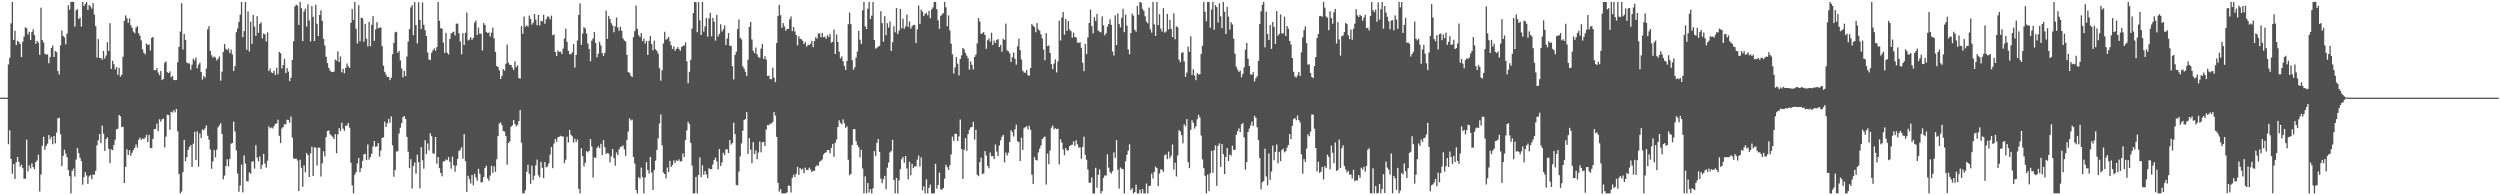 <svg xmlns="http://www.w3.org/2000/svg" width="1920" height="150"><path fill="#4f4f4f" d="M0 75h1v1H0zM1 74.998h1v1H1zM2 74.998h1v1H2zM3 74.998h1v1H3zM4 74.998h1v1H4zM5 74.998h1v1H5zM6 49.491h1v61.305H6zM7 44.389h1v55.704H7zM8 17.974h1v104.113H8zM9 1.501h1v131.95H9zM10 30.595h1v95.448H10zM11 23.632h1v113.802H11zM12 34.589h1v89.986H12zM13 31.304h1v89.224H13zM14 32.224h1v92.069H14zM15 33.794h1v94.239H15zM16 43.803h1v82.605H16zM17 31.943h1v97.244H17zM18 28.148h1v109.245H18zM19 20.991h1v116.244H19zM20 21.703h1v85.539H20zM21 26.511h1v105.072H21zM22 24.424h1v102.644H22zM23 30.718h1v98.675H23zM24 24.635h1v100.881H24zM25 22.499h1v105.832H25zM26 27.036h1v102.852H26zM27 33.639h1v90.808H27zM28 31.38h1v91.87H28zM29 32.767h1v86.072H29zM30 42.08h1v105.006H30zM31 5.887h1v128.16H31zM32 30.81h1v81.096H32zM33 32.597h1v72.451H33zM34 41.228h1v73.806H34zM35 41.945h1v70.131H35zM36 41.734h1v68.586H36zM37 48.651h1v55.081H37zM38 43.865h1v63.143H38zM39 36.861h1v68.221H39zM40 34.971h1v75.83H40zM41 43.762h1v60.684H41zM42 39.233h1v70.874H42zM43 40.114h1v61.726H43zM44 54.604h1v36.326H44zM45 57.236h1v33.204H45zM46 34.815h1v68.292H46zM47 23.405h1v104.191H47zM48 27.599h1v92.074H48zM49 28.711h1v86.251H49zM50 34.087h1v83.919H50zM51 25.857h1v94.928H51zM52 4.095h1v126.571H52zM53 7.491h1v127.835H53zM54 1.485h1v147.022H54zM55 1.442h1v129.794H55zM56 1.46h1v128.015H56zM57 20.455h1v115.111H57zM58 7.924h1v114.674H58zM59 7.061h1v106.722H59zM60 14.655h1v103.01H60zM61 13.396h1v107.841H61zM62 20.412h1v103.273H62zM63 1.46h1v140.341H63zM64 4.598h1v131.508H64zM65 2.932h1v129.315H65zM66 1.501h1v133.28H66zM67 7.619h1v133.568H67zM68 3.82h1v131.646H68zM69 4.898h1v129.549H69zM70 6.585h1v131.067H70zM71 2.525h1v131.497H71zM72 11.234h1v123.035H72zM73 20.059h1v111.092H73zM74 44.17h1v67.482H74zM75 30.066h1v77.736H75zM76 44.513h1v58.439H76zM77 44.534h1v65.388H77zM78 45.916h1v50.561H78zM79 39.111h1v63.561H79zM80 44.959h1v70.978H80zM81 42.664h1v64.152H81zM82 32.417h1v73.067H82zM83 39.107h1v75.145H83zM84 17.8h1v107.516H84zM85 52.92h1v61.772H85zM86 46.685h1v68.693H86zM87 49.301h1v62.124H87zM88 53.355h1v53.919H88zM89 51.453h1v47.938H89zM90 57.449h1v41.426H90zM91 52.1h1v36.219H91zM92 58.836h1v30.536H92zM93 57.442h1v40.204H93zM94 43.556h1v53.802H94zM95 16.022h1v124.514H95zM96 11.81h1v116.351H96zM97 14.076h1v100.556H97zM98 17.5h1v101.577H98zM99 14.188h1v101.197H99zM100 19.425h1v100.185H100zM101 21.323h1v95.999H101zM102 24.291h1v90.892H102zM103 25.523h1v87.976H103zM104 21.227h1v89.663H104zM105 20.089h1v93.197H105zM106 25.475h1v81.824H106zM107 27.425h1v78.363H107zM108 31.023h1v76.445H108zM109 37.905h1v68.398H109zM110 40.478h1v66.393H110zM111 41.787h1v63.884H111zM112 33.417h1v70.101H112zM113 34.63h1v74.516H113zM114 34.048h1v69.469H114zM115 38.832h1v74.983H115zM116 29.091h1v84.662H116zM117 28.386h1v78.256H117zM118 53.867h1v45.388H118zM119 53.867h1v45.148H119zM120 52.304h1v42.628H120zM121 55.719h1v45.045H121zM122 57.729h1v33.893H122zM123 54.549h1v38.892H123zM124 61.485h1v30.092H124zM125 60.626h1v30.451H125zM126 48.246h1v64.933H126zM127 47.129h1v57.789H127zM128 55.444h1v32.632H128zM129 56.117h1v32.257H129zM130 54.842h1v44.733H130zM131 59.31h1v26.567H131zM132 58.383h1v28.022H132zM133 61.345h1v23.273H133zM134 61.535h1v24.731H134zM135 61.386h1v22.282H135zM136 47.756h1v53.136H136zM137 36.04h1v97.521H137zM138 24.275h1v124.226H138zM139 2.474h1v144.699H139zM140 37.999h1v94.207H140zM141 26.138h1v81.277H141zM142 30.622h1v93.182H142zM143 48.013h1v72.596H143zM144 48.626h1v66.455H144zM145 48.756h1v64.072H145zM146 53.547h1v57.947H146zM147 49.72h1v78.499H147zM148 45.058h1v65.278H148zM149 46.516h1v54.674H149zM150 44.195h1v78.723H150zM151 52.499h1v48.331H151zM152 49.677h1v78.309H152zM153 48.141h1v54.303H153zM154 55.309h1v50.774H154zM155 61.114h1v38.341H155zM156 58.296h1v41.9H156zM157 59.626h1v38.97H157zM158 52.657h1v43.63H158zM159 22.508h1v81.68H159zM160 20.066h1v87.248H160zM161 39.059h1v75.695H161zM162 42.46h1v87.171H162zM163 44.293h1v79.602H163zM164 43.35h1v71.822H164zM165 44.128h1v76.745H165zM166 46.445h1v68.485H166zM167 45.156h1v52.623H167zM168 43.323h1v52.948H168zM169 61.988h1v32.641H169zM170 55.048h1v47.794H170zM171 39.894h1v97.837H171zM172 33.804h1v101.037H172zM173 37.424h1v90.126H173zM174 38.537h1v83.823H174zM175 37.161h1v90.623H175zM176 40.757h1v81.307H176zM177 38.077h1v72.277H177zM178 41.883h1v68.004H178zM179 54.577h1v38.926H179zM180 50.86h1v50.163H180zM181 24.786h1v90.698H181zM182 21.877h1v111.378H182zM183 16.83h1v130.485H183zM184 11.288h1v131.14H184zM185 1.476h1v124.946H185zM186 28.523h1v119.218H186zM187 23.888h1v95.45H187zM188 1.485h1v124.154H188zM189 38.214h1v100.909H189zM190 8.81h1v130.536H190zM191 39.569h1v92.873H191zM192 16.711h1v116.683H192zM193 33.744h1v90.389H193zM194 11.51h1v112.403H194zM195 20.446h1v109.023H195zM196 27.473h1v84.065H196zM197 12.369h1v108.626H197zM198 25.202h1v98.704H198zM199 18.345h1v101.888H199zM200 17.095h1v112.705H200zM201 29.459h1v97.132H201zM202 25.726h1v92.463H202zM203 26.443h1v99.215H203zM204 31.872h1v96.826H204zM205 24.873h1v98.553H205zM206 54.586h1v42.442H206zM207 52.723h1v45.878H207zM208 55.602h1v42.268H208zM209 56.165h1v42.504H209zM210 54.261h1v42.598H210zM211 57.653h1v37.466H211zM212 52.068h1v42.726H212zM213 57.014h1v34.884H213zM214 39.807h1v64.527H214zM215 40.86h1v69.032H215zM216 52.579h1v46.063H216zM217 49.951h1v47.574H217zM218 45.14h1v50.32H218zM219 56.133h1v39.393H219zM220 52.297h1v39.613H220zM221 54.982h1v37.301H221zM222 62.288h1v31.907H222zM223 59.724h1v29.801H223zM224 46.072h1v59.622H224zM225 31.707h1v89.879H225zM226 4.983h1v117.072H226zM227 3.568h1v118.155H227zM228 4.292h1v118.988H228zM229 19.13h1v127.634H229zM230 1.499h1v121.185H230zM231 6.232h1v122.71H231zM232 31.535h1v111.866H232zM233 8.775h1v118.258H233zM234 6.624h1v125.729H234zM235 20.455h1v97.052H235zM236 3.346h1v115.82H236zM237 15.742h1v120.197H237zM238 31.833h1v86.072H238zM239 4.541h1v108.226H239zM240 12.932h1v122.236H240zM241 31.512h1v81.565H241zM242 3.635h1v109.777H242zM243 18.331h1v108.762H243zM244 27.747h1v85.665H244zM245 11.526h1v101.934H245zM246 7.954h1v127.649H246zM247 16.003h1v109.483H247zM248 29.874h1v86.358H248zM249 34.893h1v85.23H249zM250 43.575h1v61.685H250zM251 48.45h1v52.154H251zM252 52.11h1v48.109H252zM253 54.096h1v48.977H253zM254 55.195h1v48.876H254zM255 55.328h1v49.755H255zM256 55.06h1v51.701H256zM257 45.721h1v57.327H257zM258 46.603h1v71.065H258zM259 39.457h1v63.779H259zM260 47.607h1v50.78H260zM261 43.27h1v57.212H261zM262 55.479h1v38.778H262zM263 52.851h1v45.928H263zM264 56.271h1v44.26H264zM265 52.238h1v44.31H265zM266 48.793h1v47.706H266zM267 50.88h1v43.577H267zM268 52.121h1v45.96H268zM269 17.5h1v107.478H269zM270 6.837h1v135.505H270zM271 15.312h1v133.193H271zM272 1.46h1v132.714H272zM273 22.078h1v110.222H273zM274 33.458h1v92.078H274zM275 3.983h1v117.347H275zM276 31.721h1v100.508H276zM277 13.495h1v115.669H277zM278 14.065h1v109.508H278zM279 32.053h1v86.407H279zM280 18.377h1v99.789H280zM281 29.757h1v93.143H281zM282 35.612h1v75.358H282zM283 16.77h1v105.82H283zM284 35.408h1v85.253H284zM285 19.054h1v99.02H285zM286 12.35h1v100.206H286zM287 31.398h1v76.896H287zM288 22.632h1v90.139H288zM289 17.02h1v95.422H289zM290 21.719h1v88.267H290zM291 21.382h1v98.913H291zM292 20.936h1v94.69H292zM293 35.44h1v70.554H293zM294 50.409h1v55.063H294zM295 55.126h1v38.244H295zM296 57.275h1v40.259H296zM297 59.106h1v35.564H297zM298 59.063h1v32.264H298zM299 61.517h1v32.758H299zM300 59.697h1v29.762H300zM301 41.553h1v70.044H301zM302 32.996h1v102.756H302zM303 24.854h1v105.731H303zM304 24.403h1v91.929H304zM305 40.526h1v75.649H305zM306 39.05h1v63.509H306zM307 46.339h1v51.742H307zM308 52.57h1v41.927H308zM309 59.367h1v30.661H309zM310 54.382h1v34.701H310zM311 58.456h1v32.856H311zM312 43.456h1v61.655H312zM313 31.908h1v84.63H313zM314 22.314h1v106.802H314zM315 5.708h1v116.58H315zM316 3.882h1v140.966H316zM317 27.01h1v100.536H317zM318 1.602h1v123.174H318zM319 19.304h1v114.074H319zM320 33.266h1v85.576H320zM321 1.666h1v122.911H321zM322 15.303h1v129.346H322zM323 22.321h1v90.657H323zM324 1.826h1v121.247H324zM325 19.043h1v110.481H325zM326 23.119h1v84.543H326zM327 27.667h1v90.705H327zM328 40.276h1v69.913H328zM329 45.657h1v69.966H329zM330 46.248h1v56.054H330zM331 40.59h1v64.017H331zM332 38.644h1v79.117H332zM333 37.141h1v80.886H333zM334 38.921h1v66.315H334zM335 36.266h1v89.417H335zM336 1.501h1v119.109H336zM337 15.999h1v113.136H337zM338 21.661h1v111.161H338zM339 22.094h1v113.342H339zM340 32.634h1v91.385H340zM341 40.656h1v83.168H341zM342 25.262h1v97.224H342zM343 40.562h1v82.461H343zM344 41.908h1v78.666H344zM345 29.984h1v94.315H345zM346 25.678h1v103.836H346zM347 24.866h1v95.475H347zM348 24.303h1v102.683H348zM349 27.214h1v104.679H349zM350 18.079h1v109.098H350zM351 18.219h1v103.852H351zM352 25.543h1v90.41H352zM353 31.824h1v83.149H353zM354 41.725h1v71.323H354zM355 25.44h1v96.491H355zM356 34.623h1v68.379H356zM357 25.191h1v98.604H357zM358 9.652h1v137.718H358zM359 31.062h1v103.951H359zM360 30.302h1v107.343H360zM361 28.56h1v112.426H361zM362 30.597h1v103.818H362zM363 29.187h1v113.097H363zM364 17.381h1v116.095H364zM365 15.768h1v120.46H365zM366 26.855h1v111.937H366zM367 21.19h1v108.446H367zM368 25.861h1v107.556H368zM369 25.834h1v114.422H369zM370 38.75h1v100.911H370zM371 17.628h1v118.288H371zM372 19.221h1v109.851H372zM373 24.433h1v102.861H373zM374 25.36h1v111.582H374zM375 24.957h1v113.823H375zM376 28.077h1v106.723H376zM377 25.076h1v102.195H377zM378 21.208h1v111.506H378zM379 29.434h1v98.332H379zM380 39.796h1v92.129H380zM381 50.642h1v71.731H381zM382 51.455h1v53.106H382zM383 53.975h1v40.838H383zM384 60.61h1v33.413H384zM385 58.212h1v37.954H385zM386 53.059h1v47.565H386zM387 54.254h1v46.752H387zM388 49.001h1v55.393H388zM389 34.248h1v92.291H389zM390 48.196h1v61.644H390zM391 49.828h1v58.833H391zM392 49.814h1v47.608H392zM393 51.991h1v44.269H393zM394 53.705h1v38.514H394zM395 47.127h1v48.102H395zM396 51.624h1v45.436H396zM397 50.139h1v45.734H397zM398 59.999h1v33.01H398zM399 60.317h1v24.161H399zM400 20.013h1v89.611H400zM401 25.884h1v122.61H401zM402 12.703h1v135.793H402zM403 20.51h1v125.617H403zM404 19.494h1v112.465H404zM405 20.398h1v106.168H405zM406 11.973h1v121.54H406zM407 14.474h1v126.718H407zM408 18.89h1v108.359H408zM409 17.333h1v120.893H409zM410 10.739h1v124.243H410zM411 15.072h1v111.957H411zM412 19.414h1v103.138H412zM413 11.359h1v123.316H413zM414 19.563h1v116.704H414zM415 16.001h1v108.318H415zM416 16.415h1v112.447H416zM417 11.366h1v125.447H417zM418 18.256h1v106.191H418zM419 14.765h1v113.818H419zM420 12.641h1v115.198H420zM421 12.886h1v112.605H421zM422 14.877h1v103.856H422zM423 11.973h1v100.915H423zM424 27.026h1v102.152H424zM425 26.434h1v83.788H425zM426 39.928h1v66.77H426zM427 42.982h1v65.997H427zM428 38.789h1v66.734H428zM429 39.855h1v65.132H429zM430 39.576h1v64.731H430zM431 41.544h1v63.197H431zM432 37.333h1v67.475H432zM433 29.549h1v95.85H433zM434 21.95h1v100.735H434zM435 32.098h1v72.911H435zM436 39.038h1v70.451H436zM437 41.549h1v58.224H437zM438 41.709h1v61.874H438zM439 40.297h1v64.42H439zM440 33.936h1v75.589H440zM441 51.897h1v54.649H441zM442 42.176h1v66.997H442zM443 31.126h1v76.081H443zM444 11.485h1v133.564H444zM445 2.525h1v146.013H445zM446 34.447h1v79.421H446zM447 25.763h1v94.129H447zM448 20.885h1v106.956H448zM449 21.915h1v103.097H449zM450 25.822h1v90.24H450zM451 33.412h1v83.646H451zM452 37.653h1v78.16H452zM453 47.001h1v59.84H453zM454 31.224h1v81.348H454zM455 29.544h1v106.844H455zM456 24.536h1v96.356H456zM457 33.041h1v88.233H457zM458 44.032h1v69.627H458zM459 41.242h1v70.996H459zM460 32.142h1v81.719H460zM461 34.877h1v75.557H461zM462 40.734h1v78.416H462zM463 42.973h1v64.676H463zM464 40.59h1v72.477H464zM465 8.189h1v110.018H465zM466 29.846h1v87.617H466zM467 12.195h1v105.774H467zM468 14.603h1v110.128H468zM469 17.841h1v102.261H469zM470 19.624h1v94.799H470zM471 24.836h1v96.537H471zM472 20.245h1v107.054H472zM473 13.394h1v103.687H473zM474 21.039h1v98.112H474zM475 23.616h1v91.165H475zM476 20.407h1v92.529H476zM477 23.609h1v88.965H477zM478 29.471h1v82.218H478zM479 31.084h1v83.63H479zM480 31.892h1v87.743H480zM481 42.16h1v65.326H481zM482 55.33h1v45.681H482zM483 55.918h1v35.061H483zM484 58.159h1v34.424H484zM485 59.203h1v32.651H485zM486 28.569h1v91.996H486zM487 23.891h1v101.753H487zM488 4.308h1v141.584H488zM489 22.101h1v126.446H489zM490 27.022h1v109.053H490zM491 28.48h1v108.773H491zM492 25.372h1v103.365H492zM493 31.609h1v104.5H493zM494 29.709h1v118.835H494zM495 33.447h1v102.859H495zM496 31.384h1v93.159H496zM497 42.201h1v88.4H497zM498 31.322h1v101.987H498zM499 27.651h1v92.877H499zM500 33.762h1v98.789H500zM501 38.605h1v107.323H501zM502 31.224h1v99.465H502zM503 37.827h1v85.58H503zM504 39.05h1v76.084H504zM505 41.153h1v65.15H505zM506 52.402h1v42.493H506zM507 61.951h1v26.027H507zM508 53.895h1v57.659H508zM509 33.398h1v99.094H509zM510 24.44h1v109.204H510zM511 30.453h1v106.505H511zM512 29.725h1v98.954H512zM513 28.329h1v103.855H513zM514 31.675h1v91.895H514zM515 34.689h1v93.628H515zM516 37.628h1v89.073H516zM517 35.605h1v87.656H517zM518 38.997h1v86.111H518zM519 37.539h1v85.612H519zM520 36.198h1v87.444H520zM521 37.69h1v84.75H521zM522 39.043h1v84.994H522zM523 36.127h1v87.675H523zM524 35.117h1v82.724H524zM525 35.021h1v85.502H525zM526 32.542h1v74.944H526zM527 47.054h1v53.092H527zM528 63.97h1v29.609H528zM529 55.163h1v40.121H529zM530 45.992h1v63.749H530zM531 21.915h1v105.251H531zM532 10.014h1v138.522H532zM533 1.463h1v147.011H533zM534 1.634h1v134.175H534zM535 24.735h1v123.8H535zM536 1.604h1v132.769H536zM537 15.667h1v105.207H537zM538 26.875h1v109.288H538zM539 1.515h1v125.417H539zM540 24.277h1v109.922H540zM541 20.29h1v111.076H541zM542 13.843h1v120.192H542zM543 28.093h1v108.785H543zM544 14.259h1v114.992H544zM545 9.826h1v120.208H545zM546 27.882h1v102.037H546zM547 13.703h1v112.653H547zM548 16.635h1v106.2H548zM549 31.206h1v89.844H549zM550 11.417h1v112.568H550zM551 28.036h1v102.083H551zM552 25.987h1v88.443H552zM553 18.631h1v108.856H553zM554 24.22h1v100.547H554zM555 22.462h1v94.887H555zM556 19.519h1v99.657H556zM557 34.577h1v80.14H557zM558 29.601h1v85.035H558zM559 25.383h1v92.195H559zM560 35.007h1v72.57H560zM561 35.358h1v75.715H561zM562 50.816h1v59.071H562zM563 61.052h1v33.216H563zM564 42.183h1v60.826H564zM565 39.75h1v102.241H565zM566 22.35h1v120.028H566zM567 14.978h1v116.802H567zM568 29.052h1v91.087H568zM569 30.293h1v79.901H569zM570 50.917h1v49.535H570zM571 52.769h1v39.373H571zM572 55.154h1v36.313H572zM573 58.321h1v27.791H573zM574 45.879h1v72.328H574zM575 20.698h1v85.452H575zM576 16.775h1v98.105H576zM577 30.299h1v94.99H577zM578 38.974h1v70.151H578zM579 40.807h1v77.448H579zM580 36.518h1v78.993H580zM581 41.757h1v80.527H581zM582 43.84h1v73.294H582zM583 44.415h1v64.26H583zM584 37.372h1v79.627H584zM585 33.792h1v75.505H585zM586 45.335h1v63.642H586zM587 43.19h1v68.938H587zM588 45.889h1v53.644H588zM589 58.342h1v37.652H589zM590 58.109h1v38.068H590zM591 60.752h1v34.18H591zM592 60.83h1v34.063H592zM593 52.029h1v41.607H593zM594 59.587h1v26.503H594zM595 63.055h1v25.766H595zM596 33.067h1v72.014H596zM597 12.344h1v128.08H597zM598 3.726h1v143.474H598zM599 11.673h1v133.61H599zM600 21.355h1v127.139H600zM601 17.702h1v130.806H601zM602 20.203h1v128.345H602zM603 23.538h1v124.96H603zM604 22.144h1v125.587H604zM605 22.149h1v120.364H605zM606 14.802h1v128H606zM607 12.63h1v135.226H607zM608 23.914h1v112.664H608zM609 20.693h1v113.513H609zM610 24.193h1v111.781H610zM611 26.85h1v106.626H611zM612 34.838h1v93.335H612zM613 27.793h1v106.59H613zM614 29.794h1v99.263H614zM615 30.087h1v100.291H615zM616 31.263h1v98.338H616zM617 33.84h1v99.19H617zM618 32.348h1v96.443H618zM619 35.838h1v94.699H619zM620 34.481h1v96.187H620zM621 34.605h1v94.193H621zM622 33.598h1v96.681H622zM623 31.373h1v100.79H623zM624 36.246h1v94.892H624zM625 31.483h1v99.748H625zM626 28.555h1v99.506H626zM627 29.679h1v97.242H627zM628 25.765h1v101.479H628zM629 25.669h1v98.581H629zM630 28.683h1v94.752H630zM631 25.253h1v97.21H631zM632 28.578h1v90.101H632zM633 28.114h1v89.359H633zM634 29.855h1v87.105H634zM635 27.015h1v88.219H635zM636 28.418h1v86.848H636zM637 26.166h1v91.527H637zM638 32.785h1v80.785H638zM639 32.089h1v78.4H639zM640 22.742h1v97.697H640zM641 41.489h1v68.187H641zM642 26.42h1v80.705H642zM643 32.188h1v65.399H643zM644 39.649h1v52.733H644zM645 44.863h1v49.471H645zM646 43.339h1v52.074H646zM647 46.944h1v44.756H647zM648 50.645h1v44.072H648zM649 53.7h1v44.527H649zM650 46.9h1v50.105H650zM651 18.56h1v104.223H651zM652 9.586h1v125.008H652zM653 18.533h1v114.997H653zM654 46.181h1v65.116H654zM655 53.561h1v45.642H655zM656 51.636h1v47.51H656zM657 44.206h1v64.184H657zM658 39.613h1v71.778H658zM659 23.634h1v89.485H659zM660 30.515h1v90.423H660zM661 33.755h1v81.227H661zM662 7.917h1v121.524H662zM663 1.483h1v147.011H663zM664 20.254h1v115.173H664zM665 22.277h1v126.219H665zM666 6.731h1v133.845H666zM667 1.476h1v146.39H667zM668 14.729h1v130.52H668zM669 12.041h1v136.507H669zM670 1.506h1v143.133H670zM671 30.709h1v85.381H671zM672 37.337h1v82.392H672zM673 36.546h1v73.223H673zM674 35.788h1v70.95H674zM675 35.204h1v81.472H675zM676 8.622h1v128.528H676zM677 17.78h1v122.983H677zM678 31.995h1v105.629H678zM679 12.453h1v122.609H679zM680 27.026h1v118.311H680zM681 17.832h1v110.918H681zM682 21.206h1v103.644H682zM683 16.516h1v100.565H683zM684 39.146h1v76.75H684zM685 32.389h1v75.017H685zM686 20.181h1v118.082H686zM687 24.82h1v123.672H687zM688 6.157h1v130.483H688zM689 26.202h1v122.335H689zM690 23.438h1v115.111H690zM691 6.889h1v123.012H691zM692 21.803h1v100.508H692zM693 14.266h1v106.322H693zM694 22.048h1v102.934H694zM695 20.256h1v99.489H695zM696 11.227h1v118.166H696zM697 20.627h1v117.183H697zM698 16.454h1v107.816H698zM699 22.03h1v112.566H699zM700 20.217h1v105.695H700zM701 19.173h1v109.995H701zM702 19.118h1v108.695H702zM703 33.112h1v94.701H703zM704 22.581h1v100.016H704zM705 4.243h1v115.191H705zM706 18.432h1v109.56H706zM707 7.377h1v113.547H707zM708 8.929h1v137.237H708zM709 12.371h1v130.769H709zM710 10.629h1v137.883H710zM711 9.794h1v127.874H711zM712 11.755h1v136.773H712zM713 8.308h1v135.951H713zM714 14.017h1v127.741H714zM715 7.297h1v141.199H715zM716 5.711h1v142.818H716zM717 1.511h1v146.974H717zM718 1.501h1v124.31H718zM719 7.063h1v137.835H719zM720 15.594h1v126.466H720zM721 22.101h1v110.46H721zM722 12.209h1v133.134H722zM723 11.037h1v134.752H723zM724 10.066h1v134.333H724zM725 1.476h1v135.768H725zM726 5.63h1v120.844H726zM727 20.192h1v108.169H727zM728 11.847h1v118.718H728zM729 23.38h1v103.621H729zM730 33.513h1v85.166H730zM731 41.693h1v63.195H731zM732 56.497h1v51.678H732zM733 51.764h1v51.035H733zM734 43.778h1v58.963H734zM735 48.907h1v59.416H735zM736 57.896h1v46.837H736zM737 45.328h1v46.459H737zM738 42.549h1v71.888H738zM739 36.875h1v100.561H739zM740 37.878h1v77.208H740zM741 40.746h1v65.452H741zM742 42.801h1v73.012H742zM743 44.797h1v58.215H743zM744 53.469h1v46.262H744zM745 47.152h1v50.764H745zM746 49.837h1v47.693H746zM747 53.309h1v40.302H747zM748 43.746h1v63.454H748zM749 42.007h1v57.635H749zM750 33.279h1v100.927H750zM751 13.893h1v121.405H751zM752 16.541h1v108.047H752zM753 26.099h1v95.001H753zM754 25.507h1v108.181H754zM755 24.612h1v108.533H755zM756 26.866h1v89.208H756zM757 37.491h1v81.943H757zM758 30.947h1v96.51H758zM759 29.512h1v99.792H759zM760 31.947h1v85.189H760zM761 25.113h1v94.788H761zM762 34.559h1v85.301H762zM763 31.197h1v90.902H763zM764 33.012h1v77.919H764zM765 30.613h1v85.761H765zM766 29.986h1v89.915H766zM767 36.159h1v75.61H767zM768 34.465h1v73.424H768zM769 39.75h1v65.31H769zM770 29.784h1v73.792H770zM771 30.702h1v94.081H771zM772 18.111h1v99.029H772zM773 38.67h1v80.833H773zM774 39.384h1v77.853H774zM775 41.068h1v68H775zM776 47.655h1v52.325H776zM777 43.838h1v57.741H777zM778 40.295h1v64.548H778zM779 45.094h1v54.28H779zM780 49.647h1v46.075H780zM781 35.605h1v72.847H781zM782 29.72h1v79.46H782zM783 38.512h1v85.255H783zM784 45.646h1v60.007H784zM785 54.275h1v60.886H785zM786 55.584h1v42.987H786zM787 55.962h1v41.641H787zM788 53.76h1v43.108H788zM789 57.735h1v41.644H789zM790 58.113h1v38.441H790zM791 52.254h1v47.457H791zM792 18.468h1v115.672H792zM793 19.743h1v121.637H793zM794 20.849h1v99.819H794zM795 24.79h1v98.043H795zM796 17.702h1v105.539H796zM797 22.527h1v94.502H797zM798 23.591h1v90.579H798zM799 26.367h1v85.296H799zM800 29.585h1v77.18H800zM801 38.02h1v67.592H801zM802 46.275h1v58.517H802zM803 25.509h1v116.198H803zM804 35.438h1v82.509H804zM805 34.925h1v91.197H805zM806 40.727h1v74.816H806zM807 49.212h1v48.803H807zM808 53.098h1v43.303H808zM809 48.841h1v50.492H809zM810 45.614h1v52.831H810zM811 55.6h1v43.594H811zM812 47.223h1v51.572H812zM813 15.857h1v110.435H813zM814 31.135h1v75.878H814zM815 13.543h1v95.955H815zM816 9.176h1v105.619H816zM817 26.688h1v92.525H817zM818 14.662h1v99.027H818zM819 23.694h1v91.925H819zM820 16.2h1v99.203H820zM821 22.513h1v89.698H821zM822 23.9h1v87.592H822zM823 28.915h1v82.161H823zM824 25.047h1v83.531H824zM825 28.368h1v83.657H825zM826 28.796h1v78.938H826zM827 32.579h1v78.276H827zM828 32.957h1v80.33H828zM829 32.414h1v80.794H829zM830 36.729h1v85.226H830zM831 48.186h1v64.614H831zM832 54.671h1v50.3H832zM833 33.721h1v85.193H833zM834 41.544h1v81.186H834zM835 28.732h1v101.383H835zM836 17.622h1v122.774H836zM837 7.407h1v132.884H837zM838 20.029h1v116.285H838zM839 25.63h1v122.896H839zM840 13.266h1v135.425H840zM841 16.111h1v112.772H841zM842 10.721h1v133.454H842zM843 23.598h1v110.703H843zM844 24.268h1v105.857H844zM845 24.863h1v123.621H845zM846 12.538h1v134.26H846zM847 19.457h1v117.123H847zM848 27.029h1v107.7H848zM849 25.484h1v109.382H849zM850 20.425h1v98.134H850zM851 18.391h1v110.364H851zM852 14.79h1v117.274H852zM853 19.089h1v114.255H853zM854 39.512h1v91.971H854zM855 42.645h1v74.374H855zM856 11.79h1v109.519H856zM857 34.612h1v72.998H857zM858 10.277h1v120.004H858zM859 18.398h1v126.446H859zM860 21.011h1v107.599H860zM861 13.721h1v115.866H861zM862 6.768h1v123.232H862zM863 24.708h1v123.784H863zM864 11.172h1v112.664H864zM865 19.727h1v99.164H865zM866 37.928h1v77.858H866zM867 41.67h1v69.137H867zM868 25.399h1v120.497H868zM869 10.446h1v134.017H869zM870 12.037h1v136.457H870zM871 22.813h1v124.731H871zM872 24.321h1v117.512H872zM873 4.525h1v144.026H873zM874 11.245h1v137.286H874zM875 1.508h1v144.104H875zM876 2.172h1v146.336H876zM877 6.683h1v138.565H877zM878 8.432h1v140.08H878zM879 12.476h1v136.018H879zM880 16.596h1v124.37H880zM881 17.921h1v130.616H881zM882 5.82h1v137.089H882zM883 22.538h1v119.984H883zM884 25.026h1v108.288H884zM885 1.501h1v135.596H885zM886 18.718h1v113.323H886zM887 27.537h1v100.458H887zM888 1.485h1v127.583H888zM889 19.27h1v123.685H889zM890 10.897h1v122.399H890zM891 21.943h1v108.093H891zM892 24.28h1v106.153H892zM893 6.26h1v125.779H893zM894 25.083h1v94.168H894zM895 24.2h1v94.337H895zM896 10.682h1v111.524H896zM897 22.646h1v93.797H897zM898 15.271h1v106.258H898zM899 22.22h1v97.34H899zM900 28.395h1v82.593H900zM901 10.284h1v120.025H901zM902 30.16h1v94.811H902zM903 20.231h1v115.315H903zM904 20.975h1v98.446H904zM905 45.818h1v54.074H905zM906 47.784h1v53.25H906zM907 40.633h1v63.136H907zM908 40.066h1v70.025H908zM909 47.271h1v48.199H909zM910 59.102h1v37.823H910zM911 55.692h1v35.77H911zM912 35.797h1v88.723H912zM913 39.722h1v89.474H913zM914 27.873h1v71.817H914zM915 57.534h1v34.8H915zM916 53.231h1v41.041H916zM917 57.99h1v40.755H917zM918 61.585h1v35.264H918zM919 56.113h1v35.477H919zM920 57.305h1v30.812H920zM921 56.911h1v33.177H921zM922 41.462h1v62.644H922zM923 35.108h1v87.302H923zM924 1.46h1v127.61H924zM925 9.02h1v126.01H925zM926 16.317h1v132.184H926zM927 1.508h1v132.604H927zM928 1.566h1v145.23H928zM929 21.293h1v111.804H929zM930 7.34h1v108.507H930zM931 1.453h1v131.185H931zM932 22.888h1v92.479H932zM933 3.928h1v107.772H933zM934 5.491h1v137.246H934zM935 17.326h1v94.765H935zM936 2.55h1v107.58H936zM937 12.472h1v115.635H937zM938 21.593h1v88.986H938zM939 1.456h1v116.992H939zM940 9.036h1v124.626H940zM941 26.06h1v94.491H941zM942 5.264h1v108.393H942zM943 12.769h1v110.879H943zM944 22.794h1v95.96H944zM945 17.068h1v102.428H945zM946 18.844h1v93.06H946zM947 29.739h1v85.392H947zM948 41.263h1v73.866H948zM949 51.217h1v52.312H949zM950 53.435h1v47.395H950zM951 55.259h1v43.291H951zM952 54.215h1v47.251H952zM953 59.363h1v36.139H953zM954 56.802h1v37.734H954zM955 51.782h1v53.697H955zM956 38.12h1v92.17H956zM957 32.993h1v91.554H957zM958 45.087h1v56.335H958zM959 50.67h1v48.036H959zM960 57.106h1v39.265H960zM961 57.365h1v36.049H961zM962 55.456h1v41.348H962zM963 62.634h1v26.34H963zM964 60.088h1v30.407H964zM965 58.553h1v39.204H965zM966 46.786h1v60.852H966zM967 18.48h1v102.98H967zM968 8.67h1v136.7H968zM969 3.614h1v136.299H969zM970 1.513h1v137.53H970zM971 36.385h1v77.839H971zM972 8.949h1v126.576H972zM973 26.042h1v116.276H973zM974 30.714h1v87.166H974zM975 19.135h1v118.94H975zM976 37.555h1v94.205H976zM977 16.903h1v94.983H977zM978 20.679h1v102.33H978zM979 33.689h1v82.948H979zM980 8.519h1v102.499H980zM981 27.383h1v98.036H981zM982 25.99h1v90.632H982zM983 11.057h1v112.694H983zM984 25.665h1v89.57H984zM985 25.646h1v88.469H985zM986 12.778h1v104.282H986zM987 27.631h1v88.482H987zM988 19.915h1v93.447H988zM989 22.115h1v89.208H989zM990 31.435h1v71.467H990zM991 34.25h1v72.602H991zM992 44.508h1v52.135H992zM993 55.067h1v36.393H993zM994 58.759h1v31.909H994zM995 59.571h1v32.802H995zM996 57.859h1v30.835H996zM997 55.318h1v36.807H997zM998 58.321h1v35.738H998zM999 40.125h1v78.407H999zM1000 28.716h1v104.672H1000zM1001 23.195h1v98.961H1001zM1002 20.249h1v104.102H1002zM1003 33.142h1v80.98H1003zM1004 49.576h1v53.543H1004zM1005 49.461h1v55.196H1005zM1006 55.978h1v45.141H1006zM1007 59.104h1v28.83H1007zM1008 60.008h1v28.02H1008zM1009 50.858h1v48.02H1009zM1010 43.84h1v69.844H1010zM1011 29.263h1v102.481H1011zM1012 26.003h1v98.265H1012zM1013 12.44h1v120.355H1013zM1014 12.144h1v119.695H1014zM1015 12.831h1v115.383H1015zM1016 1.504h1v136.37H1016zM1017 5.871h1v121.746H1017zM1018 12.675h1v116.45H1018zM1019 13.593h1v105.207H1019zM1020 23.195h1v97.283H1020zM1021 8.633h1v121.398H1021zM1022 13.9h1v97.976H1022zM1023 18.219h1v99.075H1023zM1024 9.4h1v115.882H1024zM1025 6.857h1v102.574H1025zM1026 33.373h1v97.913H1026zM1027 17.013h1v113.468H1027zM1028 30.244h1v76.91H1028zM1029 42.714h1v86.306H1029zM1030 27.791h1v86.086H1030zM1031 27.235h1v84.337H1031zM1032 24.614h1v102.838H1032zM1033 17.686h1v112.399H1033zM1034 18.491h1v113.994H1034zM1035 27.036h1v104.129H1035zM1036 30.038h1v104.084H1036zM1037 22.691h1v111.227H1037zM1038 30.512h1v106.677H1038zM1039 22.121h1v108.299H1039zM1040 18.153h1v121.067H1040zM1041 7.066h1v131.202H1041zM1042 11.778h1v126.873H1042zM1043 13.106h1v121.346H1043zM1044 11.38h1v125.161H1044zM1045 12.222h1v116.592H1045zM1046 15.9h1v114.296H1046zM1047 13.586h1v114.536H1047zM1048 11.307h1v120.586H1048zM1049 21.572h1v105.823H1049zM1050 21.373h1v93.637H1050zM1051 23.463h1v90.343H1051zM1052 12.312h1v135.967H1052zM1053 1.508h1v147.029H1053zM1054 7.83h1v121.453H1054zM1055 9.288h1v139.206H1055zM1056 7.322h1v135.56H1056zM1057 16.644h1v131.905H1057zM1058 1.772h1v146.39H1058zM1059 15.081h1v126.223H1059zM1060 7.1h1v141.442H1060zM1061 1.517h1v143.612H1061zM1062 22.069h1v111.712H1062zM1063 4.587h1v143.639H1063zM1064 9.675h1v114.36H1064zM1065 12.907h1v115.848H1065zM1066 16.308h1v113.932H1066zM1067 22.437h1v111.655H1067zM1068 15.759h1v102.131H1068zM1069 15.454h1v132.983H1069zM1070 23.252h1v111.836H1070zM1071 11.838h1v125.118H1071zM1072 14.928h1v130.886H1072zM1073 22.14h1v106.77H1073zM1074 1.453h1v147.041H1074zM1075 5.69h1v140.698H1075zM1076 1.515h1v131.359H1076zM1077 25.291h1v108.73H1077zM1078 19.144h1v106.377H1078zM1079 13.653h1v117.757H1079zM1080 32.824h1v103.887H1080zM1081 32.627h1v96.475H1081zM1082 33.641h1v83.777H1082zM1083 43.417h1v73.131H1083zM1084 41.37h1v63.305H1084zM1085 39.853h1v70.888H1085zM1086 16.553h1v124.429H1086zM1087 29.736h1v104.415H1087zM1088 31.03h1v91.25H1088zM1089 29.752h1v80.357H1089zM1090 34.3h1v77.688H1090zM1091 48.96h1v58.148H1091zM1092 37.91h1v71.117H1092zM1093 34.454h1v71.774H1093zM1094 41.196h1v64.546H1094zM1095 48.594h1v54.656H1095zM1096 53.844h1v40.504H1096zM1097 40.382h1v72.378H1097zM1098 27.624h1v119.369H1098zM1099 3.197h1v139.048H1099zM1100 13.486h1v128.128H1100zM1101 30.013h1v110.14H1101zM1102 31.689h1v105.718H1102zM1103 27.084h1v115.956H1103zM1104 37.967h1v94.644H1104zM1105 26.2h1v113.777H1105zM1106 25.758h1v107.116H1106zM1107 30.874h1v97.02H1107zM1108 26.475h1v90.497H1108zM1109 29.333h1v102.502H1109zM1110 25.085h1v102.602H1110zM1111 34.474h1v86.917H1111zM1112 32.22h1v96.008H1112zM1113 27.75h1v88.654H1113zM1114 34.438h1v86.153H1114zM1115 34.09h1v91.836H1115zM1116 30.531h1v89.213H1116zM1117 37.651h1v86.764H1117zM1118 36.898h1v76.233H1118zM1119 33.451h1v90.142H1119zM1120 18.061h1v107.766H1120zM1121 48.18h1v69.732H1121zM1122 45.332h1v51.717H1122zM1123 48.837h1v51.868H1123zM1124 52.455h1v47.208H1124zM1125 46.076h1v57.162H1125zM1126 44.788h1v55.104H1126zM1127 45.149h1v50.661H1127zM1128 44.115h1v52.039H1128zM1129 41.052h1v60.936H1129zM1130 39.187h1v74.294H1130zM1131 28.521h1v84.816H1131zM1132 34.891h1v66.358H1132zM1133 50.768h1v47.8H1133zM1134 53.714h1v44.131H1134zM1135 49.967h1v48.32H1135zM1136 51.51h1v40.847H1136zM1137 59.596h1v36.855H1137zM1138 60.31h1v29.311H1138zM1139 56.035h1v33.786H1139zM1140 37.683h1v68.714H1140zM1141 4.85h1v136.828H1141zM1142 25.632h1v111.316H1142zM1143 30.865h1v97.755H1143zM1144 40.679h1v75.036H1144zM1145 30.666h1v87.75H1145zM1146 35.726h1v79.943H1146zM1147 33.515h1v80.728H1147zM1148 39.855h1v68.434H1148zM1149 40.739h1v67.366H1149zM1150 39.516h1v67.652H1150zM1151 44.176h1v59.329H1151zM1152 33.527h1v82.779H1152zM1153 14.713h1v125.777H1153zM1154 29.913h1v94.55H1154zM1155 27.248h1v90.751H1155zM1156 46.767h1v57.23H1156zM1157 57.143h1v38.169H1157zM1158 53.515h1v41.158H1158zM1159 48.546h1v55.457H1159zM1160 50.462h1v58.446H1160zM1161 41.245h1v65.001H1161zM1162 13.843h1v108.437H1162zM1163 37.736h1v71.035H1163zM1164 11.073h1v105.381H1164zM1165 14.685h1v101.362H1165zM1166 17.619h1v99.022H1166zM1167 16.745h1v101.758H1167zM1168 24.889h1v91.332H1168zM1169 28.086h1v84.385H1169zM1170 15.855h1v108.762H1170zM1171 16.447h1v97.986H1171zM1172 18.265h1v93.442H1172zM1173 28.94h1v81.41H1173zM1174 24.094h1v92.181H1174zM1175 26.761h1v84.751H1175zM1176 27.935h1v81.442H1176zM1177 36.999h1v70.158H1177zM1178 48.164h1v56.299H1178zM1179 55.591h1v38.357H1179zM1180 66.053h1v23.644H1180zM1181 65.781h1v23.71H1181zM1182 60.818h1v25.763H1182zM1183 36.848h1v74.935H1183zM1184 28.056h1v85.559H1184zM1185 15.596h1v116.445H1185zM1186 22.877h1v111.232H1186zM1187 34.314h1v109.801H1187zM1188 36.351h1v85.006H1188zM1189 31.702h1v89.286H1189zM1190 32.993h1v106.508H1190zM1191 32.62h1v111.053H1191zM1192 37.55h1v88.627H1192zM1193 38.603h1v77.411H1193zM1194 41.691h1v86.883H1194zM1195 27.779h1v90.426H1195zM1196 27.223h1v87.981H1196zM1197 27.136h1v107.4H1197zM1198 25.34h1v119.007H1198zM1199 31.011h1v109.758H1199zM1200 30.119h1v96.624H1200zM1201 31.517h1v91.54H1201zM1202 18.208h1v89.51H1202zM1203 34.129h1v77.146H1203zM1204 48.319h1v55.436H1204zM1205 52.286h1v45.85H1205zM1206 52.011h1v48.462H1206zM1207 39.651h1v87.718H1207zM1208 27.951h1v108.799H1208zM1209 30.624h1v106.194H1209zM1210 28.608h1v102.513H1210zM1211 25.388h1v112.447H1211zM1212 23.582h1v109.101H1212zM1213 27.358h1v99.604H1213zM1214 18.512h1v110.563H1214zM1215 31.203h1v100.241H1215zM1216 28.278h1v102.701H1216zM1217 25.477h1v122.559H1217zM1218 22.82h1v105.532H1218zM1219 11.561h1v116.708H1219zM1220 22.63h1v108.931H1220zM1221 20.46h1v112.211H1221zM1222 19.867h1v109.748H1222zM1223 22.321h1v104.502H1223zM1224 46.209h1v52.978H1224zM1225 49.104h1v53.243H1225zM1226 49.963h1v51.65H1226zM1227 47.406h1v56.098H1227zM1228 49.313h1v60.739H1228zM1229 39.054h1v86.386H1229zM1230 10.428h1v138.247H1230zM1231 1.472h1v140.183H1231zM1232 1.483h1v145.306H1232zM1233 1.465h1v147.075H1233zM1234 7.166h1v141.373H1234zM1235 6.251h1v142.261H1235zM1236 23.014h1v125.535H1236zM1237 1.469h1v144.12H1237zM1238 10.81h1v130.874H1238zM1239 1.467h1v143.046H1239zM1240 13.099h1v130.387H1240zM1241 15.781h1v121.559H1241zM1242 1.508h1v143.495H1242zM1243 12.769h1v123.685H1243zM1244 13.103h1v122.023H1244zM1245 1.506h1v135.571H1245zM1246 12.511h1v122.238H1246zM1247 11.291h1v128.489H1247zM1248 6.438h1v130.957H1248zM1249 15.99h1v116.782H1249zM1250 6.432h1v127.342H1250zM1251 6.109h1v122.616H1251zM1252 20.51h1v102.737H1252zM1253 10.81h1v116.342H1253zM1254 5.756h1v128.322H1254zM1255 2.829h1v119.942H1255zM1256 15.308h1v119.055H1256zM1257 9.954h1v113.074H1257zM1258 31.686h1v84.012H1258zM1259 53.21h1v50.417H1259zM1260 42.538h1v55.882H1260zM1261 27.223h1v88.308H1261zM1262 16.985h1v131.52H1262zM1263 10.229h1v124.532H1263zM1264 17.635h1v96.832H1264zM1265 27.759h1v99.893H1265zM1266 24.062h1v94.5H1266zM1267 22.25h1v100.245H1267zM1268 33.257h1v79.144H1268zM1269 42.86h1v63.447H1269zM1270 32.508h1v92.193H1270zM1271 31.121h1v80.318H1271zM1272 43.101h1v87.599H1272zM1273 44.236h1v64.706H1273zM1274 42.22h1v60.712H1274zM1275 39.338h1v74.047H1275zM1276 41.725h1v76.773H1276zM1277 44.57h1v66.072H1277zM1278 46.66h1v63.287H1278zM1279 47.285h1v64.747H1279zM1280 49.635h1v61.76H1280zM1281 42.414h1v58.434H1281zM1282 46.264h1v56.532H1282zM1283 52.057h1v51.419H1283zM1284 47.946h1v61.383H1284zM1285 44.824h1v60.787H1285zM1286 58.44h1v35.534H1286zM1287 60.844h1v28.391H1287zM1288 60.1h1v30.359H1288zM1289 60.835h1v33.113H1289zM1290 59.871h1v29.149H1290zM1291 62.892h1v28.606H1291zM1292 58.193h1v45.374H1292zM1293 26.786h1v121.706H1293zM1294 19.437h1v111.6H1294zM1295 32.103h1v116.391H1295zM1296 25.525h1v112.422H1296zM1297 10.535h1v134.704H1297zM1298 7.441h1v140.817H1298zM1299 23.611h1v120.973H1299zM1300 20.911h1v124.237H1300zM1301 26.8h1v119.19H1301zM1302 27.28h1v113.191H1302zM1303 21.426h1v117.075H1303zM1304 29.013h1v102.566H1304zM1305 24.673h1v112.731H1305zM1306 22.95h1v109.185H1306zM1307 28.233h1v105.64H1307zM1308 24.941h1v107.874H1308zM1309 29.441h1v101.392H1309zM1310 34.804h1v95.303H1310zM1311 32.442h1v99.604H1311zM1312 31.206h1v98.201H1312zM1313 27.862h1v103.79H1313zM1314 28.251h1v101.611H1314zM1315 28.033h1v102.678H1315zM1316 28.862h1v101.275H1316zM1317 26.601h1v102.738H1317zM1318 24.598h1v105.999H1318zM1319 24.976h1v107.34H1319zM1320 21.98h1v98.851H1320zM1321 22.618h1v105.534H1321zM1322 23.101h1v104.216H1322zM1323 32.97h1v91.28H1323zM1324 26.326h1v94.385H1324zM1325 26.102h1v94.63H1325zM1326 28.839h1v91.865H1326zM1327 27.198h1v93.628H1327zM1328 31.567h1v88.707H1328zM1329 32.851h1v86.379H1329zM1330 33.636h1v86.546H1330zM1331 35.683h1v87.173H1331zM1332 36.257h1v82.158H1332zM1333 39.24h1v80.446H1333zM1334 39.219h1v84.088H1334zM1335 42.872h1v76.897H1335zM1336 42.863h1v76.123H1336zM1337 39.228h1v75.997H1337zM1338 41.006h1v74.772H1338zM1339 39.297h1v74.006H1339zM1340 41.975h1v69.588H1340zM1341 41.627h1v72.287H1341zM1342 40.215h1v73.179H1342zM1343 42.448h1v74.129H1343zM1344 41.746h1v73.408H1344zM1345 42.993h1v67.315H1345zM1346 42.055h1v71.829H1346zM1347 45.47h1v67.249H1347zM1348 45.392h1v67.068H1348zM1349 45.099h1v70.659H1349zM1350 44.538h1v72.63H1350zM1351 46.001h1v70.822H1351zM1352 44.552h1v73.836H1352zM1353 44.328h1v76.235H1353zM1354 45.431h1v71.992H1354zM1355 44.108h1v76.095H1355zM1356 43.467h1v76.709H1356zM1357 43.6h1v74.921H1357zM1358 40.045h1v68.505H1358zM1359 42.3h1v76.242H1359zM1360 43.396h1v72.511H1360zM1361 50.903h1v61.325H1361zM1362 57.513h1v42.381H1362zM1363 67.346h1v22.053H1363zM1364 66.447h1v19.796H1364zM1365 67.085h1v18.098H1365zM1366 68.525h1v16.356H1366zM1367 67.165h1v16.164H1367zM1368 68.001h1v15.83H1368zM1369 66.66h1v17.077H1369zM1370 67.445h1v16.253H1370zM1371 67.598h1v15.37H1371zM1372 67.657h1v15.759H1372zM1373 67.577h1v15.308H1373zM1374 67.861h1v14.662H1374zM1375 67.941h1v15.134H1375zM1376 68.074h1v14.195H1376zM1377 68.047h1v14.157H1377zM1378 67.664h1v14.266H1378zM1379 66.817h1v15.534H1379zM1380 66.893h1v15.296H1380zM1381 67.413h1v14.699H1381zM1382 67.566h1v14.745H1382zM1383 66.877h1v15.086H1383zM1384 67.209h1v15.727H1384zM1385 67.557h1v15.102H1385zM1386 67.912h1v16.065H1386zM1387 67.987h1v15.621H1387zM1388 67.822h1v15.896H1388zM1389 67.486h1v16.61H1389zM1390 67.566h1v15.811H1390zM1391 67.77h1v16.713H1391zM1392 67.408h1v16.278H1392zM1393 67.099h1v15.882H1393zM1394 67.204h1v15.926H1394zM1395 66.737h1v16.493H1395zM1396 67.197h1v15.29H1396zM1397 67.344h1v15.097H1397zM1398 66.422h1v17.61H1398zM1399 65.991h1v17.844H1399zM1400 68.903h1v13.415H1400zM1401 68.221h1v12.538H1401zM1402 50.901h1v38.407H1402zM1403 17.068h1v115.679H1403zM1404 7.88h1v124.912H1404zM1405 1.46h1v146.951H1405zM1406 2.98h1v145.713H1406zM1407 4.534h1v141.115H1407zM1408 17.695h1v126.404H1408zM1409 7.732h1v125.614H1409zM1410 16.647h1v131.854H1410zM1411 10.712h1v137.789H1411zM1412 20.519h1v120.437H1412zM1413 24.014h1v112.305H1413zM1414 23.312h1v114.262H1414zM1415 22.462h1v120.341H1415zM1416 18.173h1v121.3H1416zM1417 26.917h1v121.621H1417zM1418 25.871h1v122.639H1418zM1419 32.469h1v114.239H1419zM1420 26.241h1v115.217H1420zM1421 29.416h1v113.36H1421zM1422 34.918h1v102.898H1422zM1423 32.14h1v103.177H1423zM1424 31.551h1v98.966H1424zM1425 16.049h1v118.258H1425zM1426 19.583h1v108.592H1426zM1427 27.534h1v99.629H1427zM1428 31.943h1v83.683H1428zM1429 39.704h1v70.879H1429zM1430 31.167h1v68.464H1430zM1431 45.037h1v56.017H1431zM1432 45.493h1v57.993H1432zM1433 50.791h1v49.325H1433zM1434 53.922h1v44.626H1434zM1435 55.627h1v53.962H1435zM1436 52.412h1v48.846H1436zM1437 1.501h1v135.076H1437zM1438 21.204h1v119.975H1438zM1439 24.733h1v87.706H1439zM1440 33.048h1v84.365H1440zM1441 33.366h1v91.408H1441zM1442 35.806h1v84.811H1442zM1443 35.587h1v71.435H1443zM1444 42.716h1v68.135H1444zM1445 41.208h1v68.663H1445zM1446 39.69h1v61.842H1446zM1447 54.076h1v43.763H1447zM1448 46.042h1v60.462H1448zM1449 45.392h1v64.344H1449zM1450 15.99h1v107.024H1450zM1451 17.718h1v104.612H1451zM1452 35.925h1v76.542H1452zM1453 30.357h1v73.895H1453zM1454 39.432h1v61.407H1454zM1455 47.175h1v56.629H1455zM1456 50.203h1v50.625H1456zM1457 36.411h1v68.984H1457zM1458 45.145h1v57.024H1458zM1459 50.773h1v49.78H1459zM1460 51.139h1v50.92H1460zM1461 48.438h1v55.724H1461zM1462 47.024h1v57.338H1462zM1463 37.891h1v68.732H1463zM1464 39.258h1v65.344H1464zM1465 41.824h1v57.114H1465zM1466 41.846h1v59.119H1466zM1467 40.723h1v54.186H1467zM1468 50.093h1v59.103H1468zM1469 52.707h1v54.779H1469zM1470 40.681h1v69.799H1470zM1471 39.102h1v72.033H1471zM1472 37.278h1v86.381H1472zM1473 46.93h1v72.811H1473zM1474 44.804h1v64.756H1474zM1475 42.059h1v60.744H1475zM1476 49.113h1v49.428H1476zM1477 49.23h1v54.344H1477zM1478 44.417h1v60.227H1478zM1479 48.013h1v52.978H1479zM1480 25.232h1v111.067H1480zM1481 9.224h1v139.302H1481zM1482 24.548h1v97.832H1482zM1483 28.077h1v108.851H1483zM1484 28.601h1v104.839H1484zM1485 29.182h1v92.669H1485zM1486 41.174h1v60.318H1486zM1487 50.805h1v54.25H1487zM1488 39.938h1v64.356H1488zM1489 38.042h1v74.063H1489zM1490 48.576h1v54.051H1490zM1491 49.763h1v46.07H1491zM1492 41.773h1v64.081H1492zM1493 18.894h1v94.41H1493zM1494 17.029h1v115.862H1494zM1495 12.875h1v135.512H1495zM1496 29.473h1v103.097H1496zM1497 28.104h1v107.746H1497zM1498 28.159h1v109.607H1498zM1499 33.154h1v107.034H1499zM1500 24.355h1v112.376H1500zM1501 25.907h1v114.507H1501zM1502 31.089h1v100.794H1502zM1503 35.918h1v103.94H1503zM1504 27.28h1v106.4H1504zM1505 35.051h1v94.36H1505zM1506 35.399h1v101.268H1506zM1507 38.853h1v91.204H1507zM1508 30h1v102.548H1508zM1509 37.099h1v93.971H1509zM1510 35.278h1v89.025H1510zM1511 35.209h1v89.982H1511zM1512 24.978h1v100.989H1512zM1513 14.225h1v115.061H1513zM1514 33.529h1v83.383H1514zM1515 44.939h1v63.44H1515zM1516 52.922h1v49.68H1516zM1517 47.662h1v54.221H1517zM1518 41.595h1v64.974H1518zM1519 43.217h1v58.345H1519zM1520 43.97h1v53.891H1520zM1521 48.727h1v59.414H1521zM1522 43.522h1v61.231H1522zM1523 41.37h1v63.923H1523zM1524 19.505h1v119.396H1524zM1525 41.359h1v70.369H1525zM1526 42.561h1v65.599H1526zM1527 42.252h1v71.884H1527zM1528 41.348h1v66.265H1528zM1529 53.215h1v51.188H1529zM1530 51.304h1v59.236H1530zM1531 44.337h1v65.603H1531zM1532 48.363h1v55.283H1532zM1533 26.827h1v81.927H1533zM1534 11.794h1v117.182H1534zM1535 9.142h1v116.562H1535zM1536 26.653h1v87.592H1536zM1537 22.478h1v91.636H1537zM1538 37.367h1v71.465H1538zM1539 33.559h1v74.829H1539zM1540 27.583h1v91.826H1540zM1541 32.597h1v78.07H1541zM1542 38.91h1v74.965H1542zM1543 46.529h1v74.065H1543zM1544 34.859h1v81.705H1544zM1545 25.42h1v105.544H1545zM1546 21.192h1v120.089H1546zM1547 29.597h1v108.171H1547zM1548 15.823h1v121.584H1548zM1549 44.515h1v71.877H1549zM1550 24.133h1v88.43H1550zM1551 46.044h1v62.554H1551zM1552 47.573h1v52.943H1552zM1553 39.198h1v74.141H1553zM1554 20.277h1v99.913H1554zM1555 4.669h1v121.886H1555zM1556 18.858h1v114.276H1556zM1557 19.601h1v111.758H1557zM1558 19.627h1v121.973H1558zM1559 27.681h1v101.186H1559zM1560 23.435h1v108.082H1560zM1561 19.828h1v111.666H1561zM1562 36.429h1v97.247H1562zM1563 26.283h1v108.288H1563zM1564 31.032h1v102.9H1564zM1565 26.347h1v103.301H1565zM1566 19.876h1v113.209H1566zM1567 32.954h1v88.256H1567zM1568 18.507h1v115.461H1568zM1569 16.818h1v111.339H1569zM1570 24.092h1v112.255H1570zM1571 30.341h1v92.495H1571zM1572 21.675h1v101.822H1572zM1573 39.098h1v79.888H1573zM1574 44.543h1v59.068H1574zM1575 43.73h1v51.726H1575zM1576 24.168h1v97.347H1576zM1577 1.508h1v146.976H1577zM1578 16.647h1v131.891H1578zM1579 23.595h1v124.894H1579zM1580 8.578h1v139.906H1580zM1581 12.872h1v135.628H1581zM1582 15.25h1v125.789H1582zM1583 23.788h1v91.918H1583zM1584 34.559h1v97.734H1584zM1585 25.875h1v96.413H1585zM1586 32.865h1v84.859H1586zM1587 46.209h1v62.891H1587zM1588 41.441h1v72.081H1588zM1589 54.593h1v52.216H1589zM1590 47.633h1v53.232H1590zM1591 49.37h1v47.139H1591zM1592 48.882h1v48.62H1592zM1593 49.413h1v60.032H1593zM1594 42.879h1v67.945H1594zM1595 50.89h1v53.481H1595zM1596 51.199h1v59.593H1596zM1597 47.456h1v48.427H1597zM1598 11.797h1v101.08H1598zM1599 19.823h1v113.907H1599zM1600 25.426h1v97.21H1600zM1601 3.243h1v123.257H1601zM1602 17.448h1v111.945H1602zM1603 8.134h1v121.108H1603zM1604 13.305h1v120.092H1604zM1605 19.466h1v95.216H1605zM1606 20.622h1v87.83H1606zM1607 37.603h1v72.68H1607zM1608 19.83h1v87.956H1608zM1609 36.205h1v64.722H1609zM1610 21.741h1v98.599H1610zM1611 30.901h1v103.525H1611zM1612 25.612h1v97.075H1612zM1613 4.42h1v128.008H1613zM1614 7.249h1v124.053H1614zM1615 6.283h1v107.065H1615zM1616 27.908h1v101.879H1616zM1617 36.202h1v84.749H1617zM1618 41.386h1v77.711H1618zM1619 38.486h1v85.384H1619zM1620 36.218h1v99.064H1620zM1621 27.111h1v96.139H1621zM1622 13.907h1v116.026H1622zM1623 24.644h1v109.204H1623zM1624 24.138h1v108.707H1624zM1625 15.713h1v109.35H1625zM1626 26.857h1v105.347H1626zM1627 31.382h1v91.193H1627zM1628 25.042h1v106.249H1628zM1629 21.421h1v99.947H1629zM1630 24.845h1v87.516H1630zM1631 35.31h1v94.619H1631zM1632 33.767h1v88.998H1632zM1633 32.732h1v103.795H1633zM1634 1.501h1v121.497H1634zM1635 4.793h1v124.333H1635zM1636 25.319h1v93.316H1636zM1637 12.646h1v103.22H1637zM1638 24.218h1v88.734H1638zM1639 31.126h1v83.676H1639zM1640 44.71h1v64.196H1640zM1641 28.844h1v74.518H1641zM1642 18.903h1v96.038H1642zM1643 9.16h1v114.687H1643zM1644 23.108h1v100.655H1644zM1645 29.217h1v114.297H1645zM1646 38.624h1v105.475H1646zM1647 43.751h1v99.927H1647zM1648 37.907h1v99.936H1648zM1649 39.798h1v90.247H1649zM1650 33.941h1v89.178H1650zM1651 21.993h1v101.176H1651zM1652 18.842h1v115.253H1652zM1653 16.869h1v110.33H1653zM1654 12.476h1v112.117H1654zM1655 15.797h1v131.856H1655zM1656 24.877h1v105.377H1656zM1657 12.021h1v136.514H1657zM1658 10.913h1v137.62H1658zM1659 12.206h1v136.29H1659zM1660 17.661h1v126.496H1660zM1661 16.869h1v130.614H1661zM1662 24.321h1v116.233H1662zM1663 24.355h1v113.827H1663zM1664 23.218h1v117.73H1664zM1665 29.759h1v104.772H1665zM1666 37.077h1v75.276H1666zM1667 54.108h1v52.516H1667zM1668 42.865h1v72.77H1668zM1669 42.181h1v65.088H1669zM1670 49.416h1v47.654H1670zM1671 53.588h1v37.404H1671zM1672 53.783h1v37.356H1672zM1673 55.52h1v34.278H1673zM1674 57.136h1v38.629H1674zM1675 53.913h1v40.046H1675zM1676 53.364h1v39.451H1676zM1677 54.961h1v40.586H1677zM1678 54.185h1v41.524H1678zM1679 50.624h1v42.756H1679zM1680 47.108h1v45.617H1680zM1681 49.798h1v40.064H1681zM1682 50.766h1v40.142H1682zM1683 54.433h1v34.914H1683zM1684 58.795h1v33.882H1684zM1685 60.203h1v32.179H1685zM1686 59.615h1v35.985H1686zM1687 57.287h1v36.903H1687zM1688 64.075h1v24.807H1688zM1689 61.162h1v33.024H1689zM1690 57.829h1v35.539H1690zM1691 58.143h1v32.158H1691zM1692 55.646h1v33.387H1692zM1693 57.566h1v33.012H1693zM1694 60.725h1v26.322H1694zM1695 52.803h1v35.509H1695zM1696 54.955h1v32.451H1696zM1697 55.627h1v30.698H1697zM1698 54.664h1v33.012H1698zM1699 54.588h1v31.444H1699zM1700 56.582h1v33.005H1700zM1701 50.114h1v50.343H1701zM1702 44.888h1v56.306H1702zM1703 48.086h1v54.793H1703zM1704 40.53h1v64.365H1704zM1705 44.227h1v65.177H1705zM1706 32.057h1v80.229H1706zM1707 35.369h1v75.273H1707zM1708 49.78h1v55.448H1708zM1709 21.558h1v97.832H1709zM1710 6.418h1v141.952H1710zM1711 6.045h1v135.322H1711zM1712 12.634h1v135.065H1712zM1713 1.456h1v140.355H1713zM1714 5.363h1v135.479H1714zM1715 1.501h1v135.34H1715zM1716 9.698h1v129.668H1716zM1717 6.635h1v132.614H1717zM1718 13.344h1v123.115H1718zM1719 4.296h1v119.723H1719zM1720 5.612h1v122.453H1720zM1721 9.954h1v121.06H1721zM1722 4.617h1v130.897H1722zM1723 9.418h1v112.822H1723zM1724 4.358h1v138.338H1724zM1725 14.294h1v129.357H1725zM1726 16.193h1v111.698H1726zM1727 18.846h1v124.871H1727zM1728 18.008h1v110.442H1728zM1729 18.83h1v105.44H1729zM1730 15.745h1v113.506H1730zM1731 32.95h1v96.7H1731zM1732 25.61h1v90.105H1732zM1733 26.463h1v93.092H1733zM1734 29.171h1v94.884H1734zM1735 35.442h1v79.318H1735zM1736 19.569h1v98.224H1736zM1737 32.774h1v74.088H1737zM1738 38.926h1v74.987H1738zM1739 21.22h1v86.965H1739zM1740 37.008h1v79.389H1740zM1741 45.307h1v57.258H1741zM1742 52.602h1v42.534H1742zM1743 55.218h1v48.677H1743zM1744 44.138h1v75.816H1744zM1745 18.427h1v129.987H1745zM1746 10.931h1v116.26H1746zM1747 18.073h1v104.733H1747zM1748 32.309h1v85.184H1748zM1749 37.09h1v55.763H1749zM1750 57.044h1v45.303H1750zM1751 57.106h1v38.73H1751zM1752 52.242h1v54.088H1752zM1753 48.04h1v55.61H1753zM1754 43.783h1v55.232H1754zM1755 42.812h1v67.118H1755zM1756 49.39h1v64.546H1756zM1757 46.694h1v58.675H1757zM1758 57.564h1v47.503H1758zM1759 50.212h1v54.347H1759zM1760 57.15h1v42.177H1760zM1761 59.798h1v43.424H1761zM1762 49.514h1v43.495H1762zM1763 55.625h1v40.401H1763zM1764 60.297h1v38.121H1764zM1765 65.49h1v26.175H1765zM1766 65.998h1v23.34H1766zM1767 63.217h1v24.241H1767zM1768 65.993h1v23.566H1768zM1769 67.744h1v19.732H1769zM1770 67.71h1v16.798H1770zM1771 68.493h1v13.648H1771zM1772 68.179h1v11.687H1772zM1773 26.765h1v121.731H1773zM1774 24.559h1v100.323H1774zM1775 7.8h1v119.038H1775zM1776 1.467h1v140.993H1776zM1777 1.453h1v147.095H1777zM1778 1.488h1v141.108H1778zM1779 6.063h1v136.148H1779zM1780 4.539h1v127.139H1780zM1781 18.452h1v115.821H1781zM1782 17.699h1v107.585H1782zM1783 23.529h1v99.322H1783zM1784 21.286h1v104.124H1784zM1785 34.804h1v87.384H1785zM1786 40.659h1v90.948H1786zM1787 45.802h1v73.955H1787zM1788 41.494h1v77.107H1788zM1789 35.316h1v82.754H1789zM1790 42.963h1v71.52H1790zM1791 49.514h1v61.486H1791zM1792 53.822h1v47.759H1792zM1793 58.214h1v36.288H1793zM1794 63.29h1v28.219H1794zM1795 64.497h1v22.243H1795zM1796 68.367h1v14.656H1796zM1797 69.775h1v10.911H1797zM1798 71.848h1v7.226H1798zM1799 73.073h1v5.5H1799zM1800 74.089h1v2.598H1800zM1801 74.691h1v1H1801zM1802 75h1v1H1802zM1803 75h1v1H1803zM1804 75h1v1H1804zM1805 75h1v1H1805zM1806 75h1v1H1806zM1807 75h1v1H1807zM1808 75h1v1H1808zM1809 75h1v1H1809zM1810 75h1v1H1810zM1811 75h1v1H1811zM1812 75h1v1H1812zM1813 75h1v1H1813zM1814 75h1v1H1814zM1815 75h1v1H1815zM1816 75h1v1H1816zM1817 75h1v1H1817zM1818 75h1v1H1818zM1819 75h1v1H1819zM1820 75h1v1H1820zM1821 75h1v1H1821zM1822 75h1v1H1822zM1823 75h1v1H1823zM1824 75h1v1H1824zM1825 75h1v1H1825zM1826 75h1v1H1826zM1827 75h1v1H1827zM1828 75h1v1H1828zM1829 75h1v1H1829zM1830 75h1v1H1830zM1831 75h1v1H1831zM1832 75h1v1H1832zM1833 75h1v1H1833zM1834 75h1v1H1834zM1835 75h1v1H1835zM1836 75h1v1H1836zM1837 75h1v1H1837zM1838 75h1v1H1838zM1839 75h1v1H1839zM1840 75h1v1H1840zM1841 75h1v1H1841zM1842 75h1v1H1842zM1843 75h1v1H1843zM1844 75h1v1H1844zM1845 75h1v1H1845zM1846 75h1v1H1846zM1847 75h1v1H1847zM1848 75h1v1H1848zM1849 75h1v1H1849zM1850 75h1v1H1850zM1851 75h1v1H1851zM1852 75h1v1H1852zM1853 75h1v1H1853zM1854 75h1v1H1854zM1855 75h1v1H1855zM1856 75h1v1H1856zM1857 75h1v1H1857zM1858 75h1v1H1858zM1859 75h1v1H1859zM1860 75h1v1H1860zM1861 75h1v1H1861zM1862 75h1v1H1862zM1863 75h1v1H1863zM1864 75h1v1H1864zM1865 75h1v1H1865zM1866 75h1v1H1866zM1867 75h1v1H1867zM1868 75h1v1H1868zM1869 75h1v1H1869zM1870 75h1v1H1870zM1871 75h1v1H1871zM1872 75h1v1H1872zM1873 75h1v1H1873zM1874 75h1v1H1874zM1875 75h1v1H1875zM1876 75h1v1H1876zM1877 75h1v1H1877zM1878 75h1v1H1878zM1879 75h1v1H1879zM1880 75h1v1H1880zM1881 75h1v1H1881zM1882 75h1v1H1882zM1883 75h1v1H1883zM1884 75h1v1H1884zM1885 75h1v1H1885zM1886 75h1v1H1886zM1887 75h1v1H1887zM1888 75h1v1H1888zM1889 75h1v1H1889zM1890 75h1v1H1890zM1891 75h1v1H1891zM1892 75h1v1H1892zM1893 75h1v1H1893zM1894 75h1v1H1894zM1895 75h1v1H1895zM1896 75h1v1H1896zM1897 75h1v1H1897zM1898 75h1v1H1898zM1899 75h1v1H1899zM1900 75h1v1H1900zM1901 75h1v1H1901zM1902 75h1v1H1902zM1903 75h1v1H1903zM1904 75h1v1H1904zM1905 75h1v1H1905zM1906 75h1v1H1906zM1907 75h1v1H1907zM1908 75h1v1H1908zM1909 75h1v1H1909zM1910 75h1v1H1910zM1911 75h1v1H1911zM1912 75h1v1H1912zM1913 75h1v1H1913zM1914 75h1v1H1914zM1915 75h1v1H1915zM1916 75h1v1H1916zM1917 75h1v1H1917zM1918 75h1v1H1918zM1919 150h1v1H1919z"/></svg>